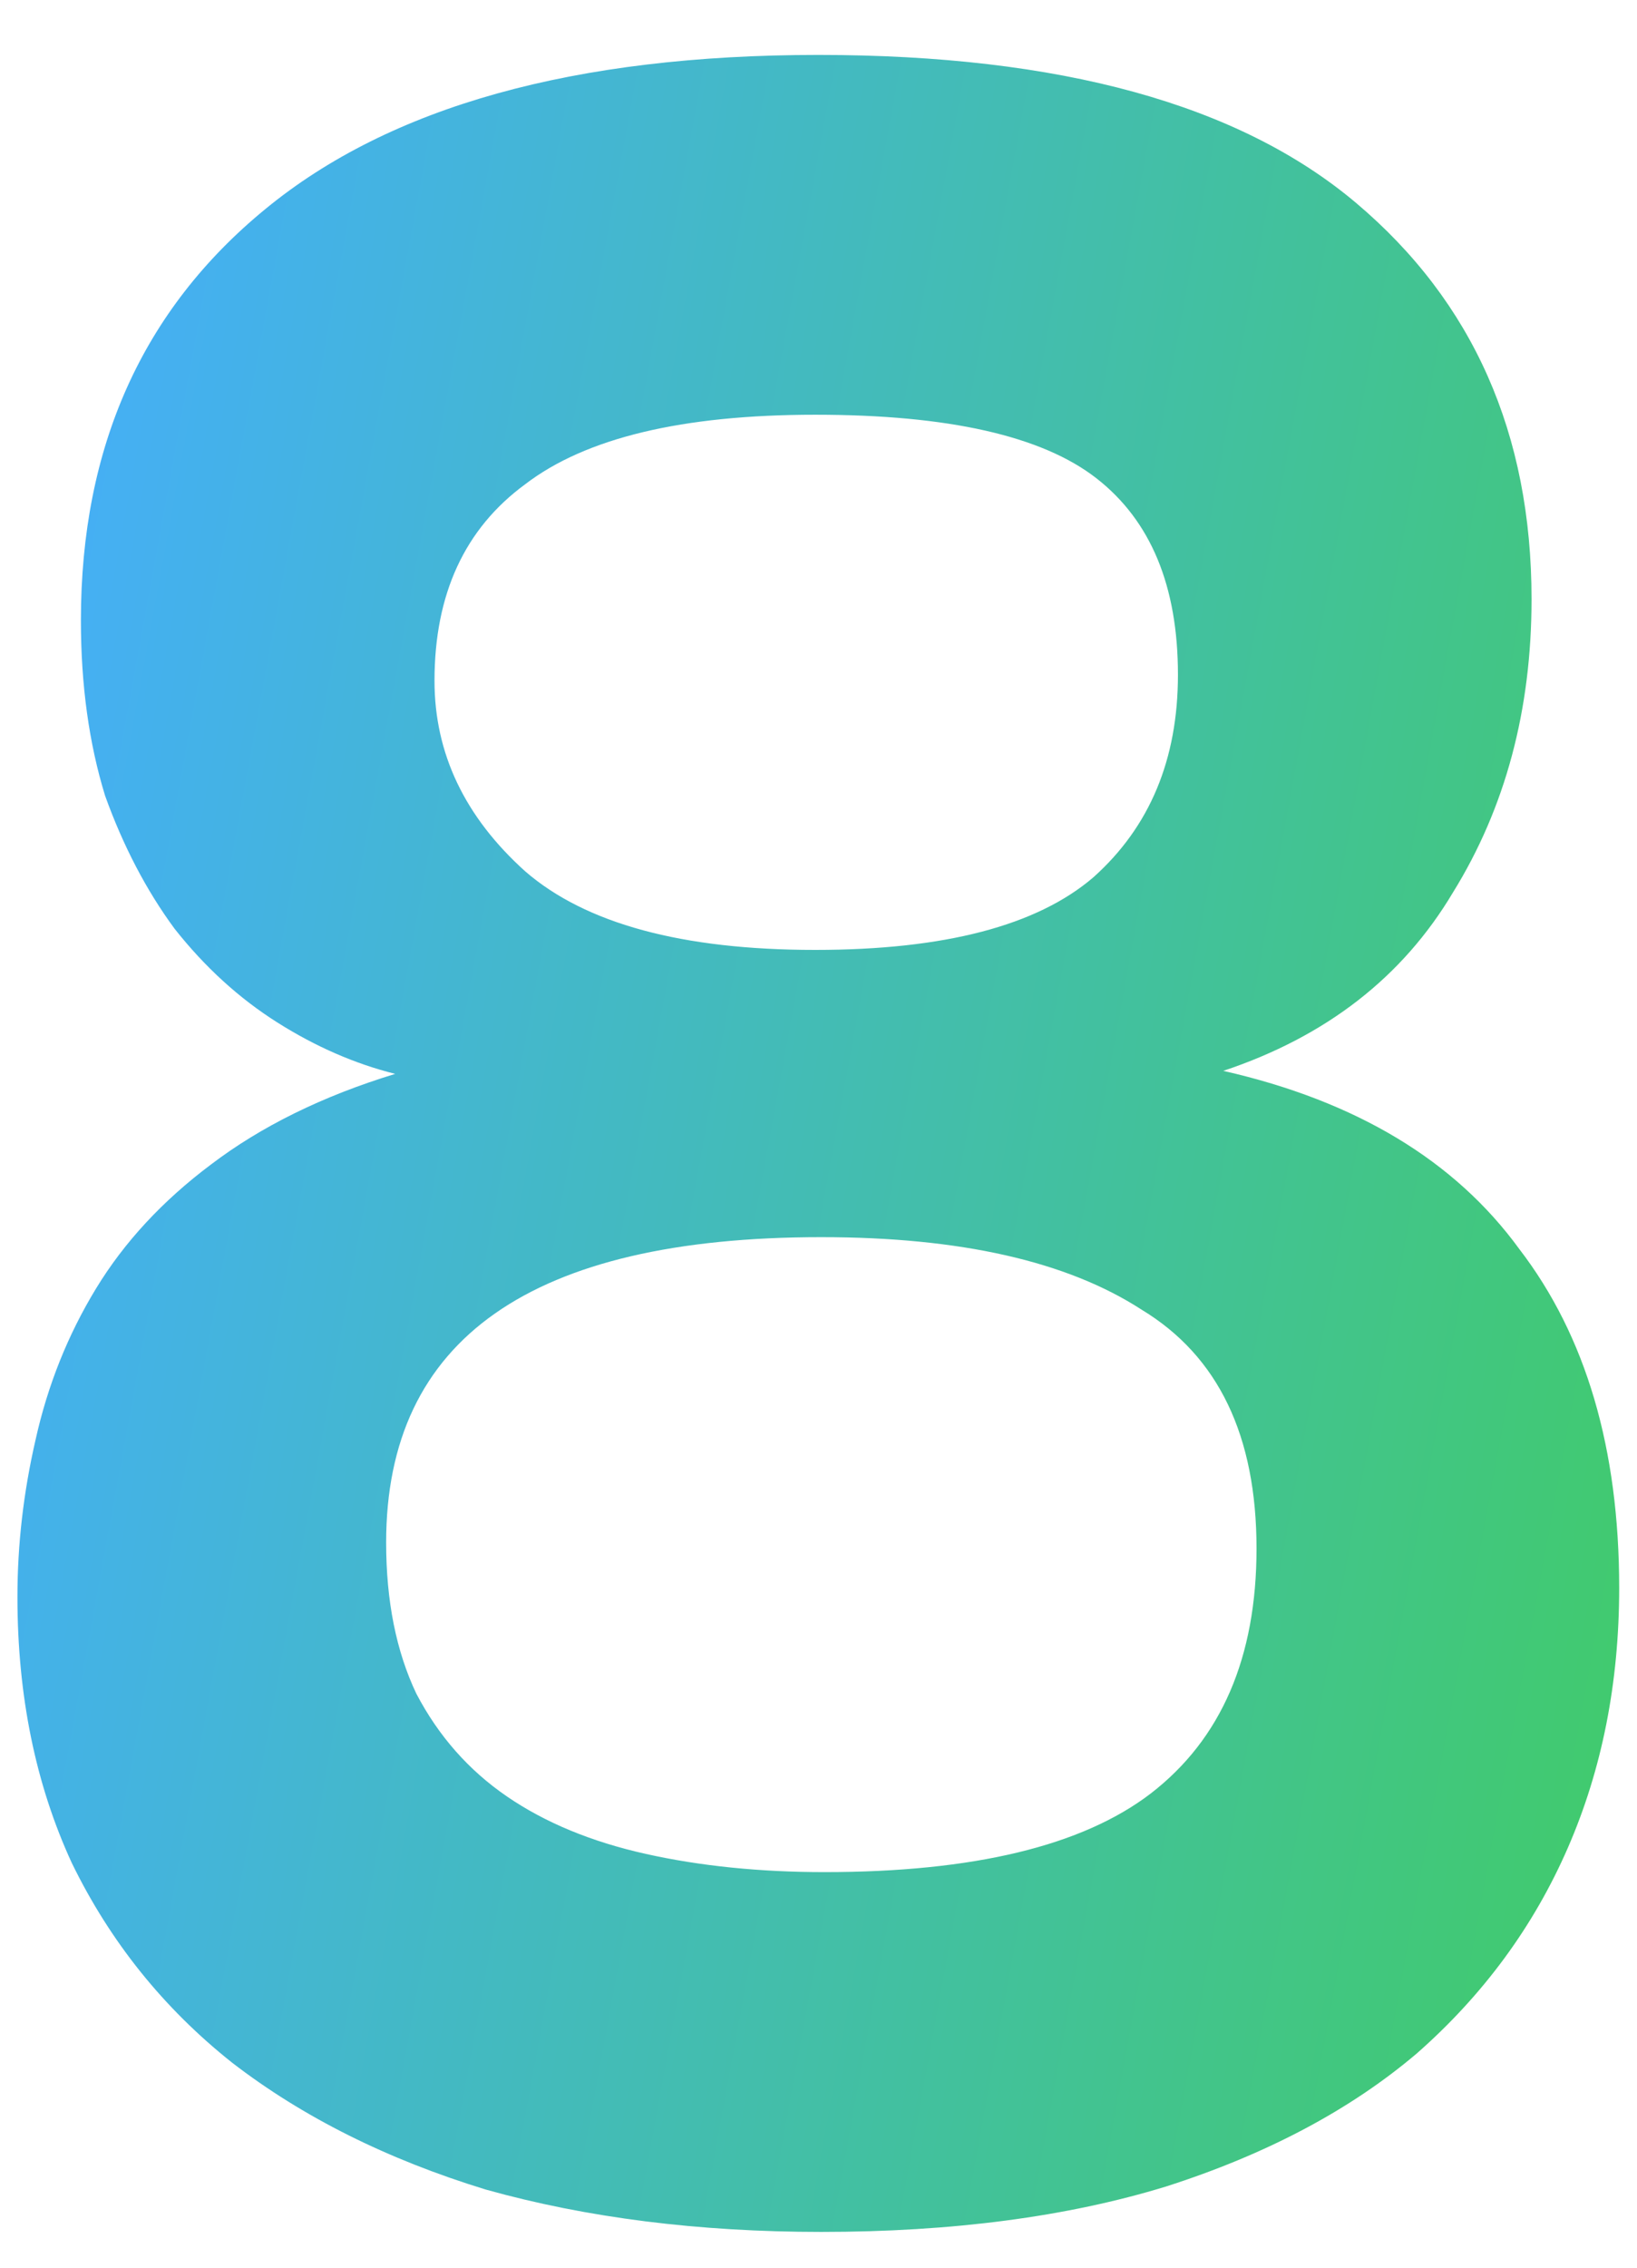 <?xml version="1.0" encoding="UTF-8"?> <svg xmlns="http://www.w3.org/2000/svg" width="26" height="36" viewBox="0 0 26 36" fill="none"><path d="M13.045 35.432C11.093 35.432 9.317 35.208 7.717 34.76C6.149 34.28 4.805 33.608 3.685 32.744C2.597 31.88 1.749 30.824 1.141 29.576C0.565 28.328 0.277 26.92 0.277 25.352C0.277 24.52 0.373 23.688 0.565 22.856C0.757 21.992 1.077 21.192 1.525 20.456C1.973 19.72 2.581 19.064 3.349 18.488C4.149 17.88 5.125 17.4 6.277 17.048C5.637 16.888 5.013 16.616 4.405 16.232C3.797 15.848 3.253 15.352 2.773 14.744C2.325 14.136 1.957 13.432 1.669 12.632C1.413 11.8 1.285 10.872 1.285 9.848C1.285 7.096 2.261 4.92 4.213 3.32C6.197 1.688 9.125 0.872 12.997 0.872C16.837 0.872 19.685 1.656 21.541 3.224C23.397 4.792 24.325 6.888 24.325 9.512C24.325 11.272 23.909 12.824 23.077 14.168C22.277 15.512 21.061 16.456 19.429 17C21.541 17.48 23.109 18.424 24.133 19.832C25.189 21.208 25.717 23 25.717 25.208C25.717 26.712 25.445 28.088 24.901 29.336C24.357 30.584 23.557 31.672 22.501 32.6C21.445 33.496 20.117 34.2 18.517 34.712C16.949 35.192 15.125 35.432 13.045 35.432ZM13.093 29.72C15.461 29.72 17.189 29.304 18.277 28.472C19.397 27.608 19.957 26.312 19.957 24.584C19.957 22.792 19.349 21.528 18.133 20.792C16.949 20.024 15.253 19.64 13.045 19.64C8.437 19.64 6.133 21.256 6.133 24.488C6.133 25.416 6.293 26.216 6.613 26.888C6.965 27.56 7.445 28.104 8.053 28.52C8.661 28.936 9.397 29.24 10.261 29.432C11.125 29.624 12.069 29.72 13.093 29.72ZM12.949 15.08C14.997 15.08 16.469 14.696 17.365 13.928C18.261 13.128 18.709 12.056 18.709 10.712C18.709 9.304 18.277 8.264 17.413 7.592C16.549 6.92 15.061 6.584 12.949 6.584C10.837 6.584 9.301 6.952 8.341 7.688C7.381 8.392 6.901 9.432 6.901 10.808C6.901 11.96 7.381 12.968 8.341 13.832C9.301 14.664 10.837 15.08 12.949 15.08Z" fill="url(#paint0_linear_2910_2991)"></path><defs><linearGradient id="paint0_linear_2910_2991" x1="0.277" y1="0.872" x2="29.482" y2="6.215" gradientUnits="userSpaceOnUse"><stop stop-color="#45ADFF"></stop><stop offset="1" stop-color="#41CA6F"></stop></linearGradient></defs></svg> 